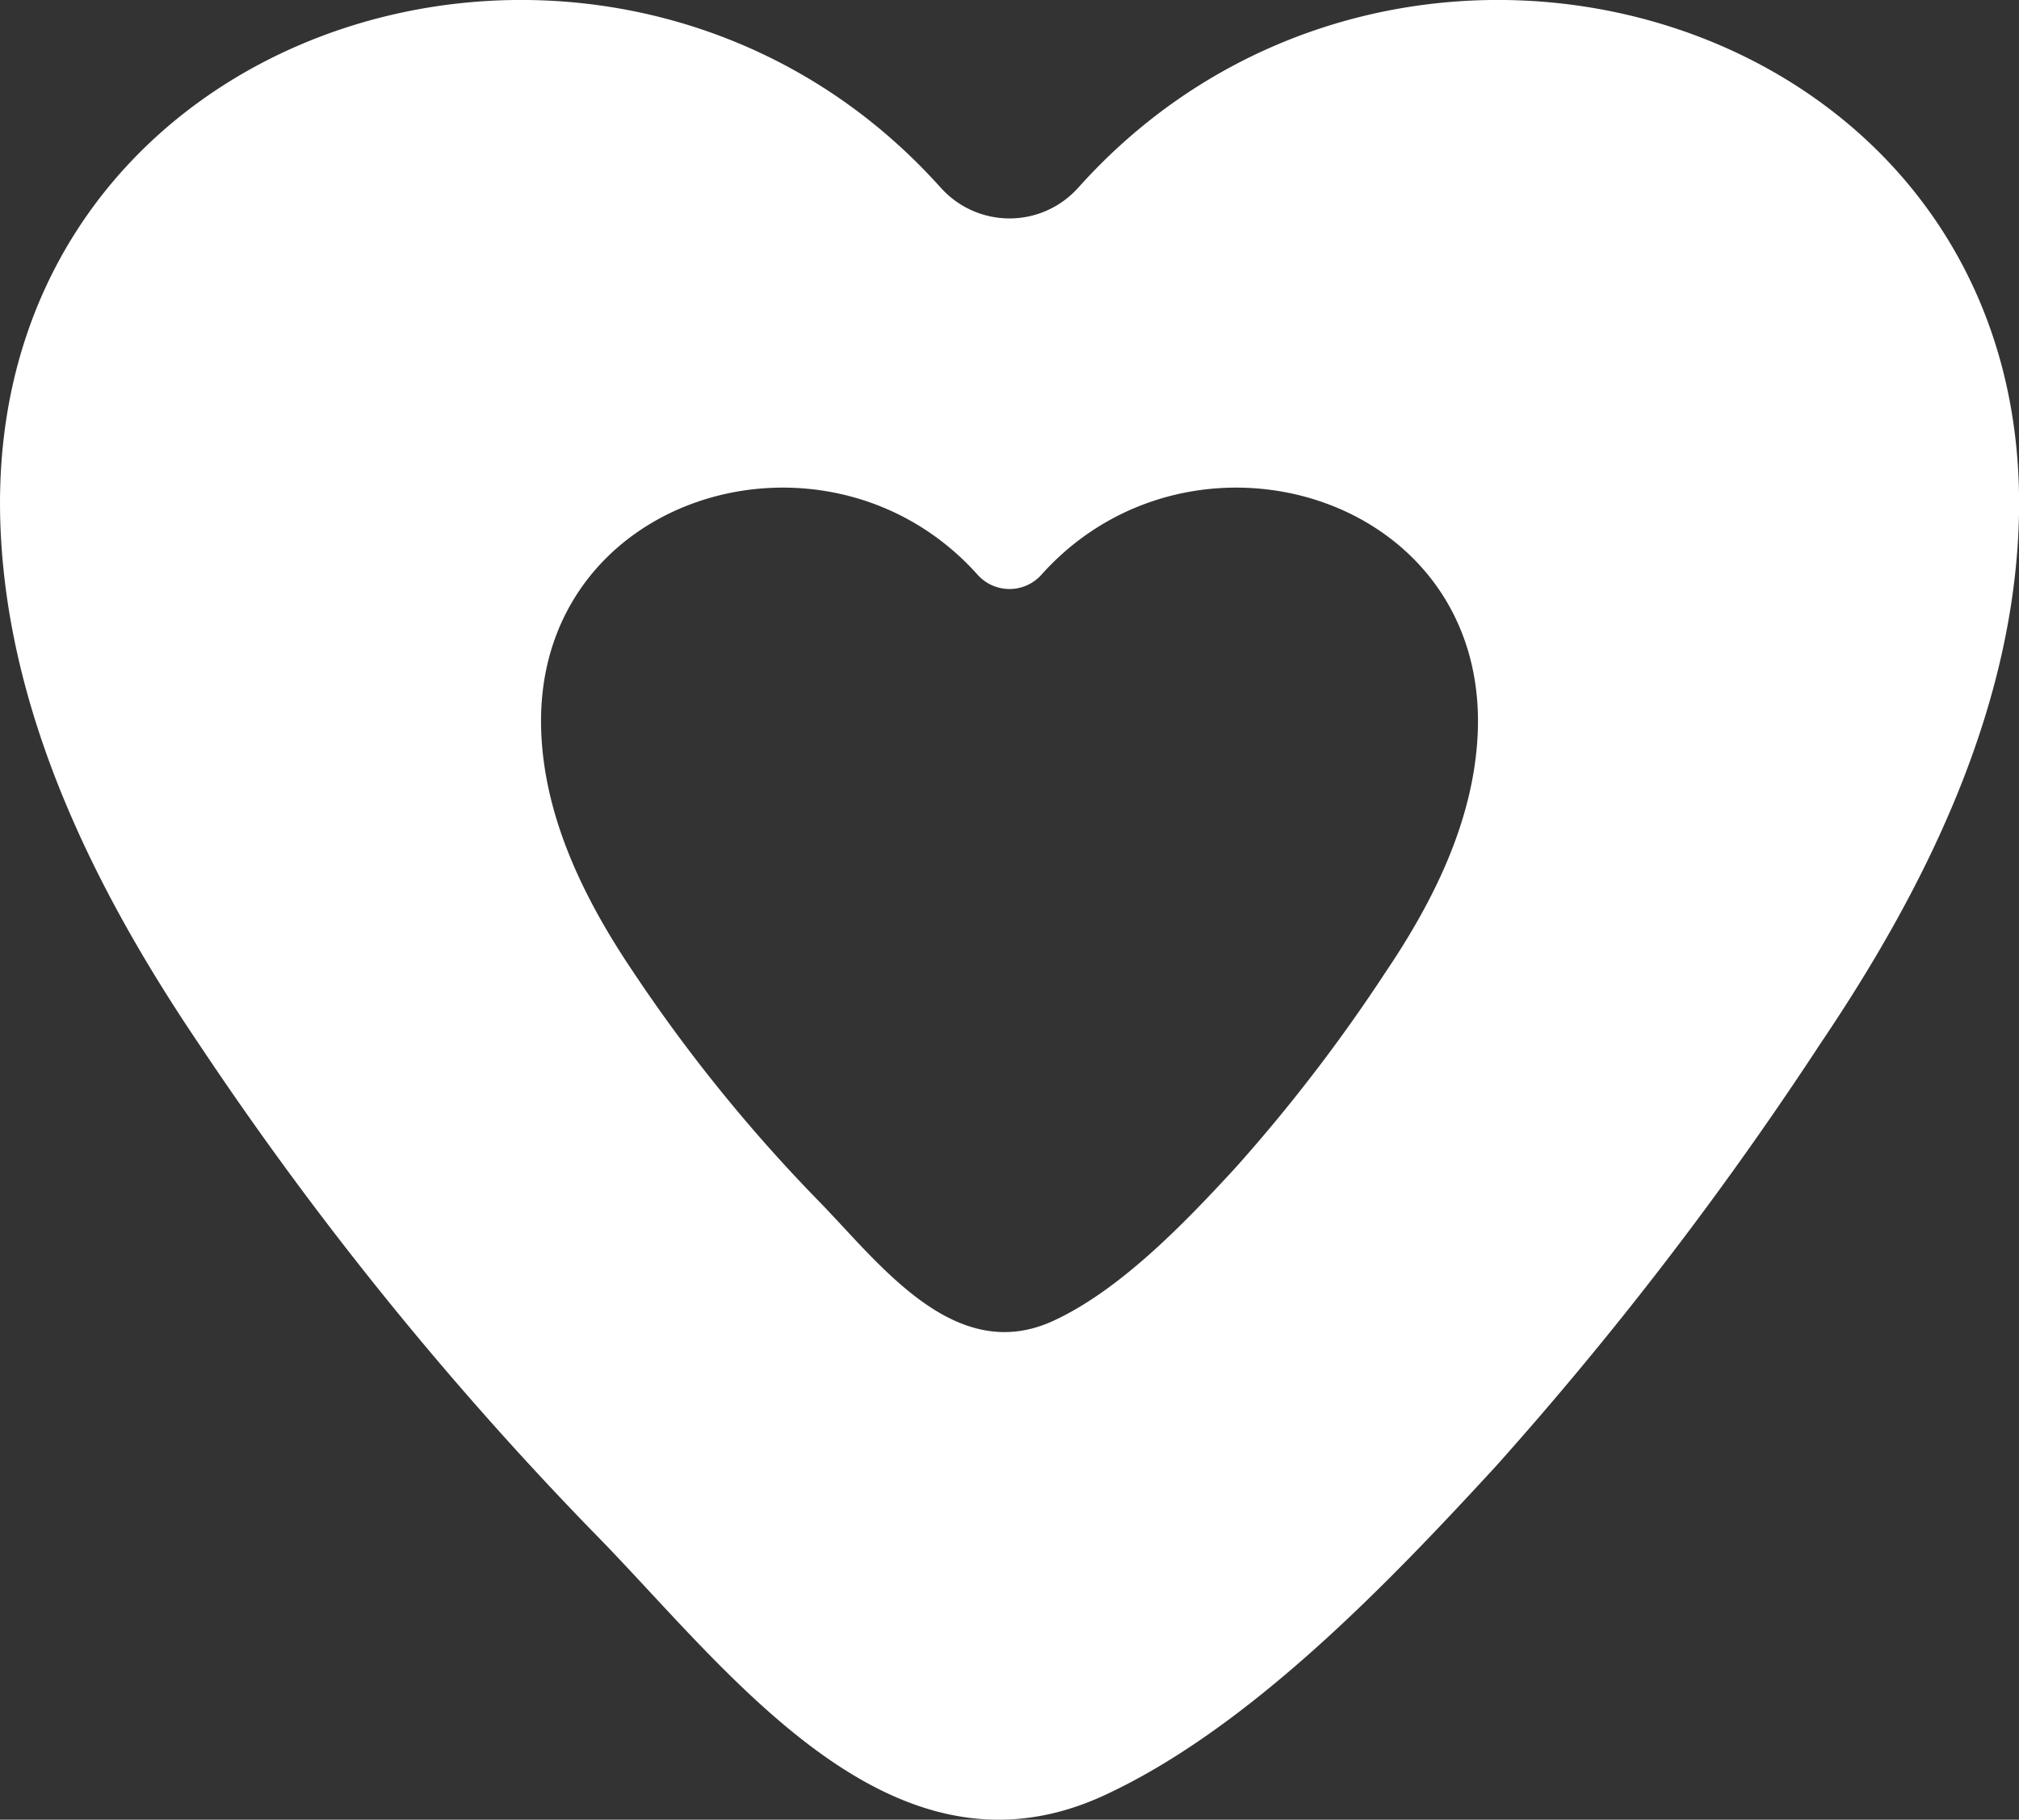 <svg id="Dimh_logo" xmlns="http://www.w3.org/2000/svg" xmlns:xlink="http://www.w3.org/1999/xlink" width="137.527" height="123.974" viewBox="0 0 137.527 123.974">
  <rect x="0" y="0" width="137.527" height="123.974" fill="#333333" stroke="none"/>
  <defs>
    <clipPath id="clip-path">
      <rect id="Rectangle_1525" data-name="Rectangle 1525" width="137.527" height="123.974" fill="#fff"/>
    </clipPath>
  </defs>
  <g id="Group_69" data-name="Group 69" clip-path="url(#clip-path)">
    <path id="Path_1095" data-name="Path 1095" d="M73.524,12.7l-.057.063a6.28,6.28,0,0,1-9.406,0L64,12.7C41.881-11.877-1.388,1,.035,35.958c.516,12.7,6.381,24.61,13.5,35.145a233.174,233.174,0,0,0,26.89,33.29c9.057,9.19,20.146,24.689,34.8,17.918,9.9-4.575,19.387-14.5,26.683-22.433A242.563,242.563,0,0,0,124,71.1c7.117-10.535,12.982-22.441,13.5-35.145C138.916,1,95.647-11.877,73.524,12.7m27.135,37.2c-.24,5.9-2.961,11.42-6.264,16.309A112.591,112.591,0,0,1,84.143,79.571c-3.386,3.679-7.789,8.287-12.382,10.41-6.8,3.142-11.946-4.05-16.149-8.315A108.176,108.176,0,0,1,43.133,66.217c-3.3-4.889-6.024-10.414-6.264-16.309-.66-16.221,19.419-22.2,29.686-10.791a.359.359,0,0,1,.026.029,2.916,2.916,0,0,0,4.366,0,.359.359,0,0,1,.026-.029c10.267-11.408,30.346-5.43,29.686,10.791" fill="#fff"/>
  </g>
</svg>
